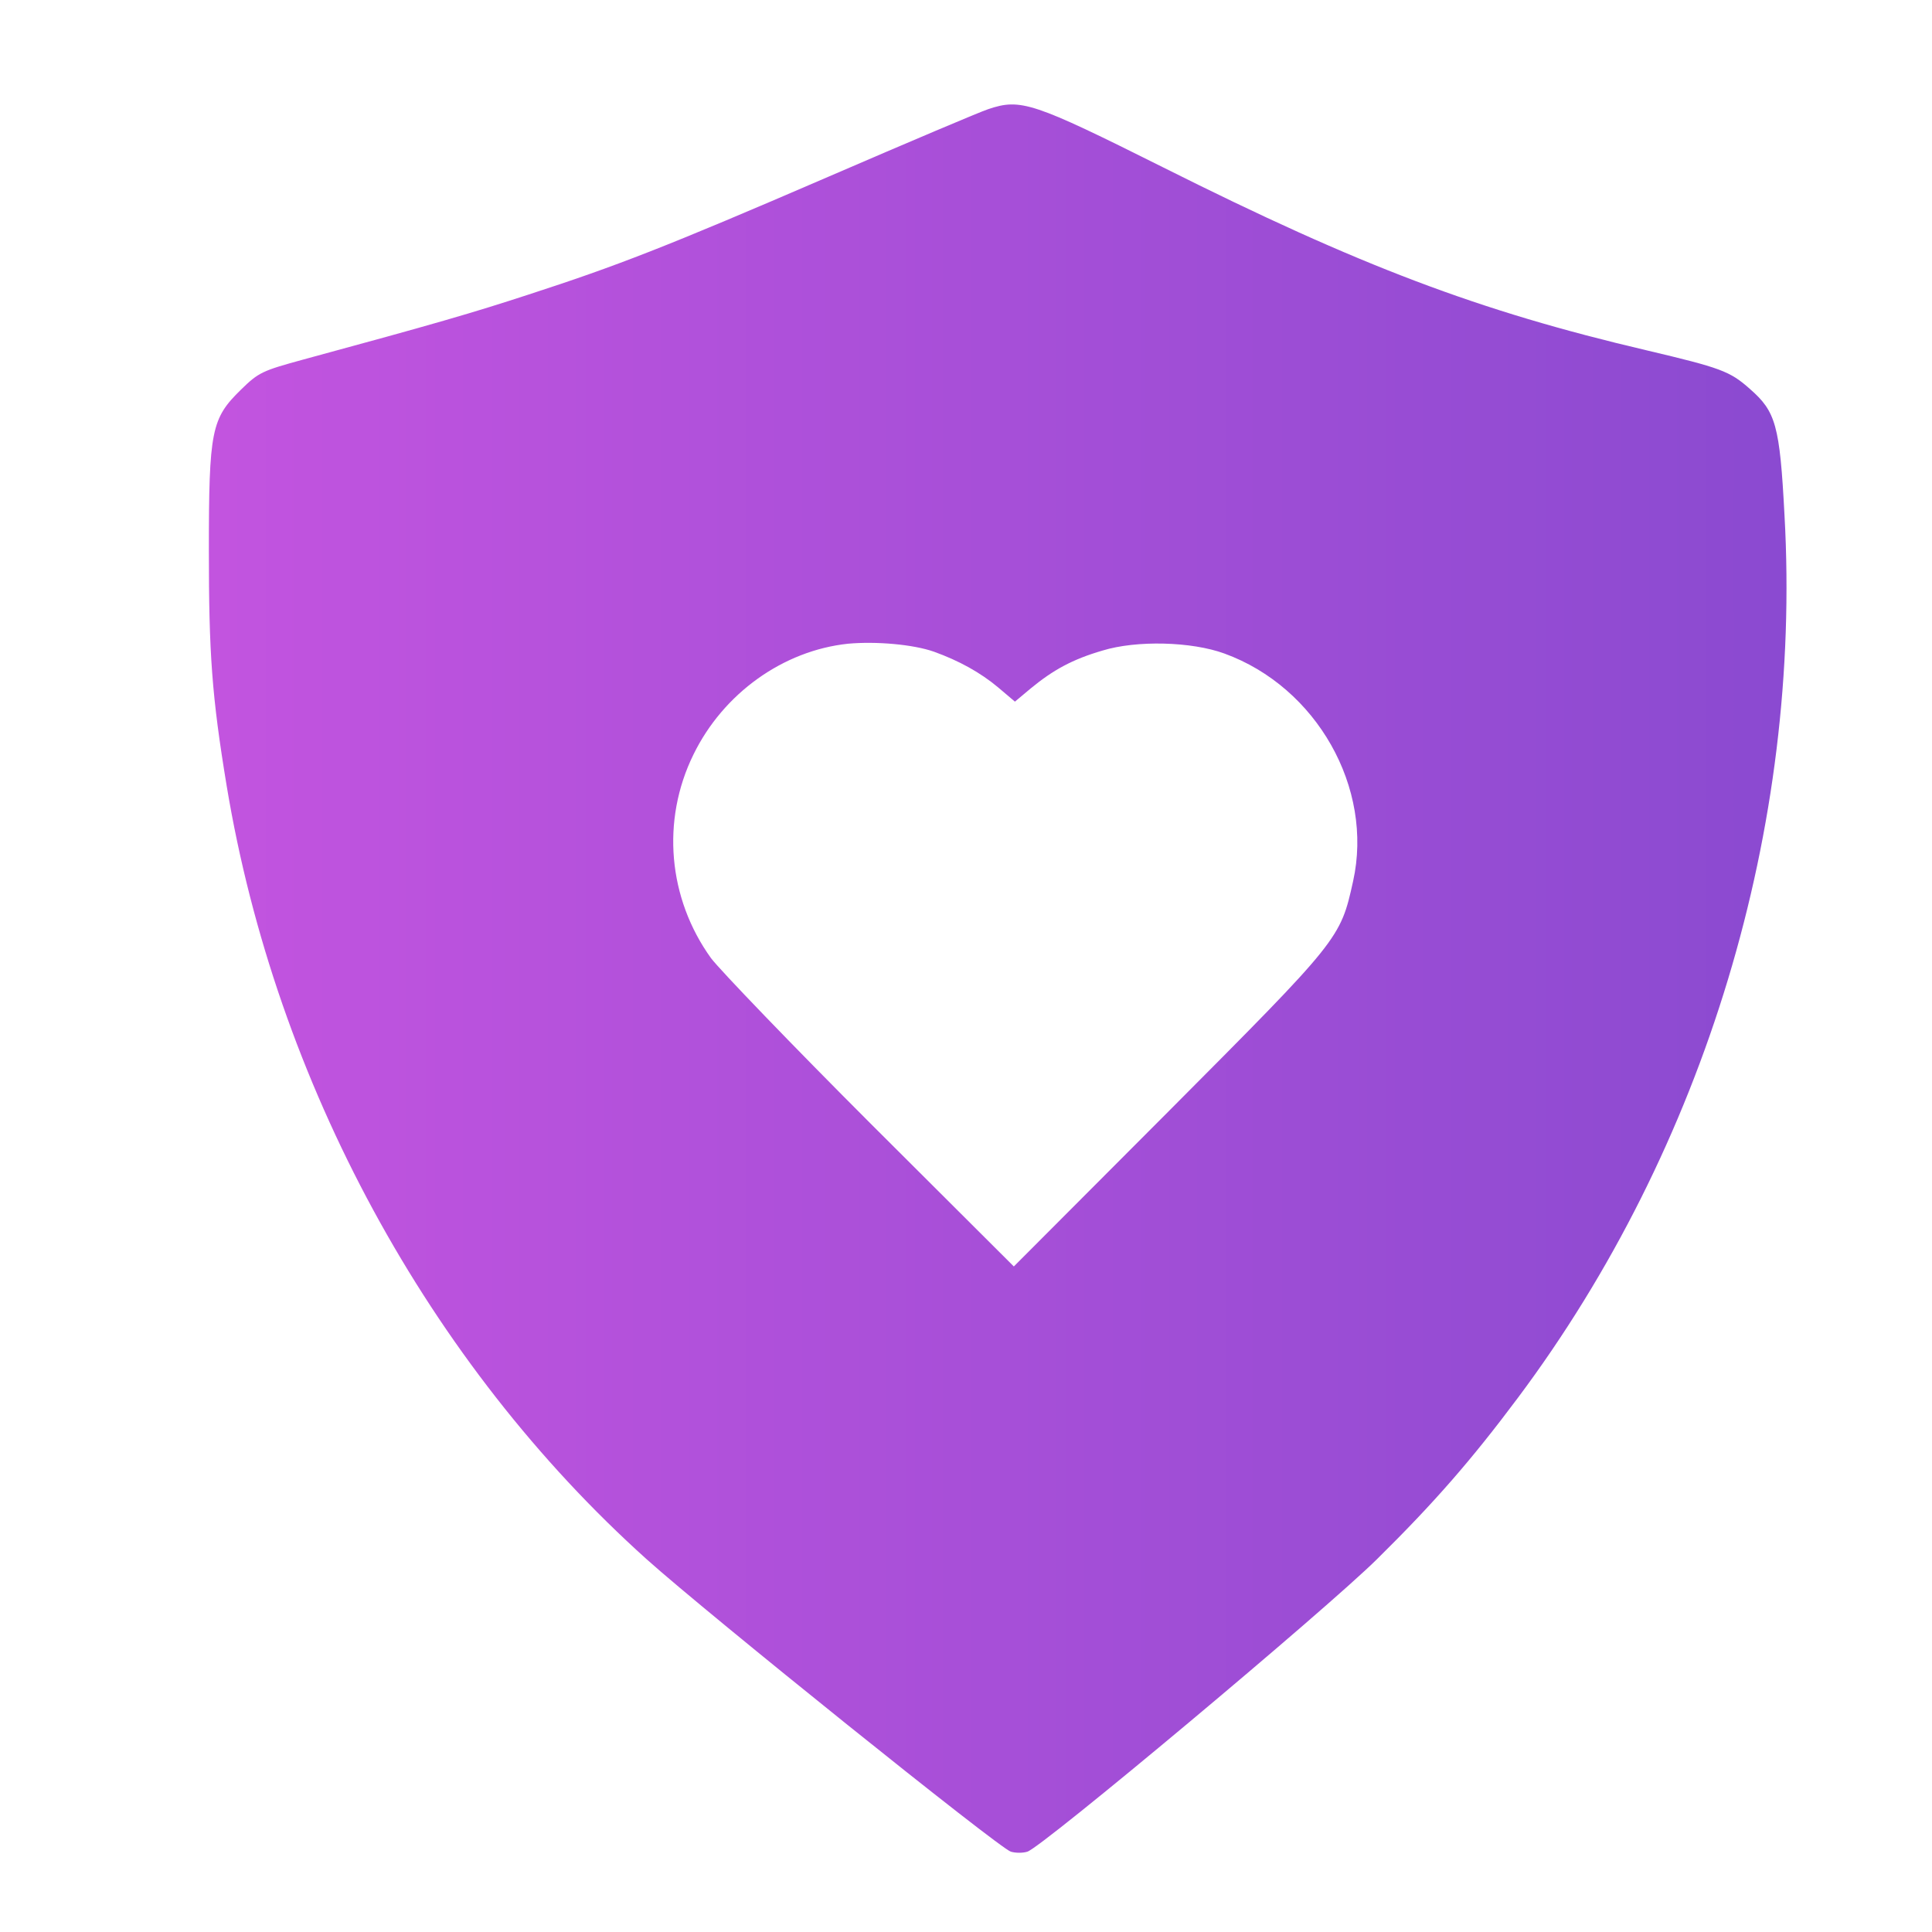 <svg width="37" height="37" viewBox="0 0 37 37" fill="none" xmlns="http://www.w3.org/2000/svg">
<path d="M18.927 2.09C18.774 2.139 17.392 2.725 15.857 3.388C12.737 4.735 11.816 5.091 10.12 5.642C9.053 5.991 8.334 6.2 5.814 6.884C5.026 7.1 4.956 7.128 4.614 7.463C4.049 8.015 4 8.238 4 10.541C4 12.516 4.056 13.325 4.342 15.056C5.284 20.723 8.208 26.11 12.388 29.865C13.547 30.904 19.157 35.413 19.36 35.462C19.451 35.489 19.59 35.489 19.674 35.462C19.932 35.399 25.403 30.821 26.38 29.851C27.469 28.776 28.181 27.959 29.067 26.773C32.654 21.979 34.51 15.838 34.175 9.864C34.085 8.14 34.008 7.882 33.513 7.449C33.129 7.107 32.954 7.045 31.538 6.71C28.32 5.956 26.052 5.098 22.277 3.206C19.779 1.957 19.548 1.881 18.927 2.09ZM17.887 12.481C18.369 12.655 18.774 12.879 19.116 13.165L19.437 13.437L19.737 13.186C20.169 12.83 20.539 12.627 21.111 12.46C21.767 12.258 22.821 12.286 23.449 12.516C25.215 13.158 26.311 15.091 25.913 16.878C25.669 17.98 25.662 17.987 22.389 21.274L19.416 24.254L16.673 21.518C15.166 20.011 13.791 18.58 13.617 18.35C12.793 17.206 12.66 15.712 13.281 14.449C13.854 13.277 14.998 12.46 16.24 12.328C16.778 12.279 17.49 12.341 17.887 12.481Z" fill="url(#paint0_linear_4042_1301)"/>
<defs>
<linearGradient id="paint0_linear_4042_1301" x1="37.261" y1="35.482" x2="0.487" y2="35.482" gradientUnits="userSpaceOnUse">
<stop stop-color="#8549CF"/>
<stop offset="1" stop-color="#C955E1"/>
</linearGradient>
</defs>
</svg>
